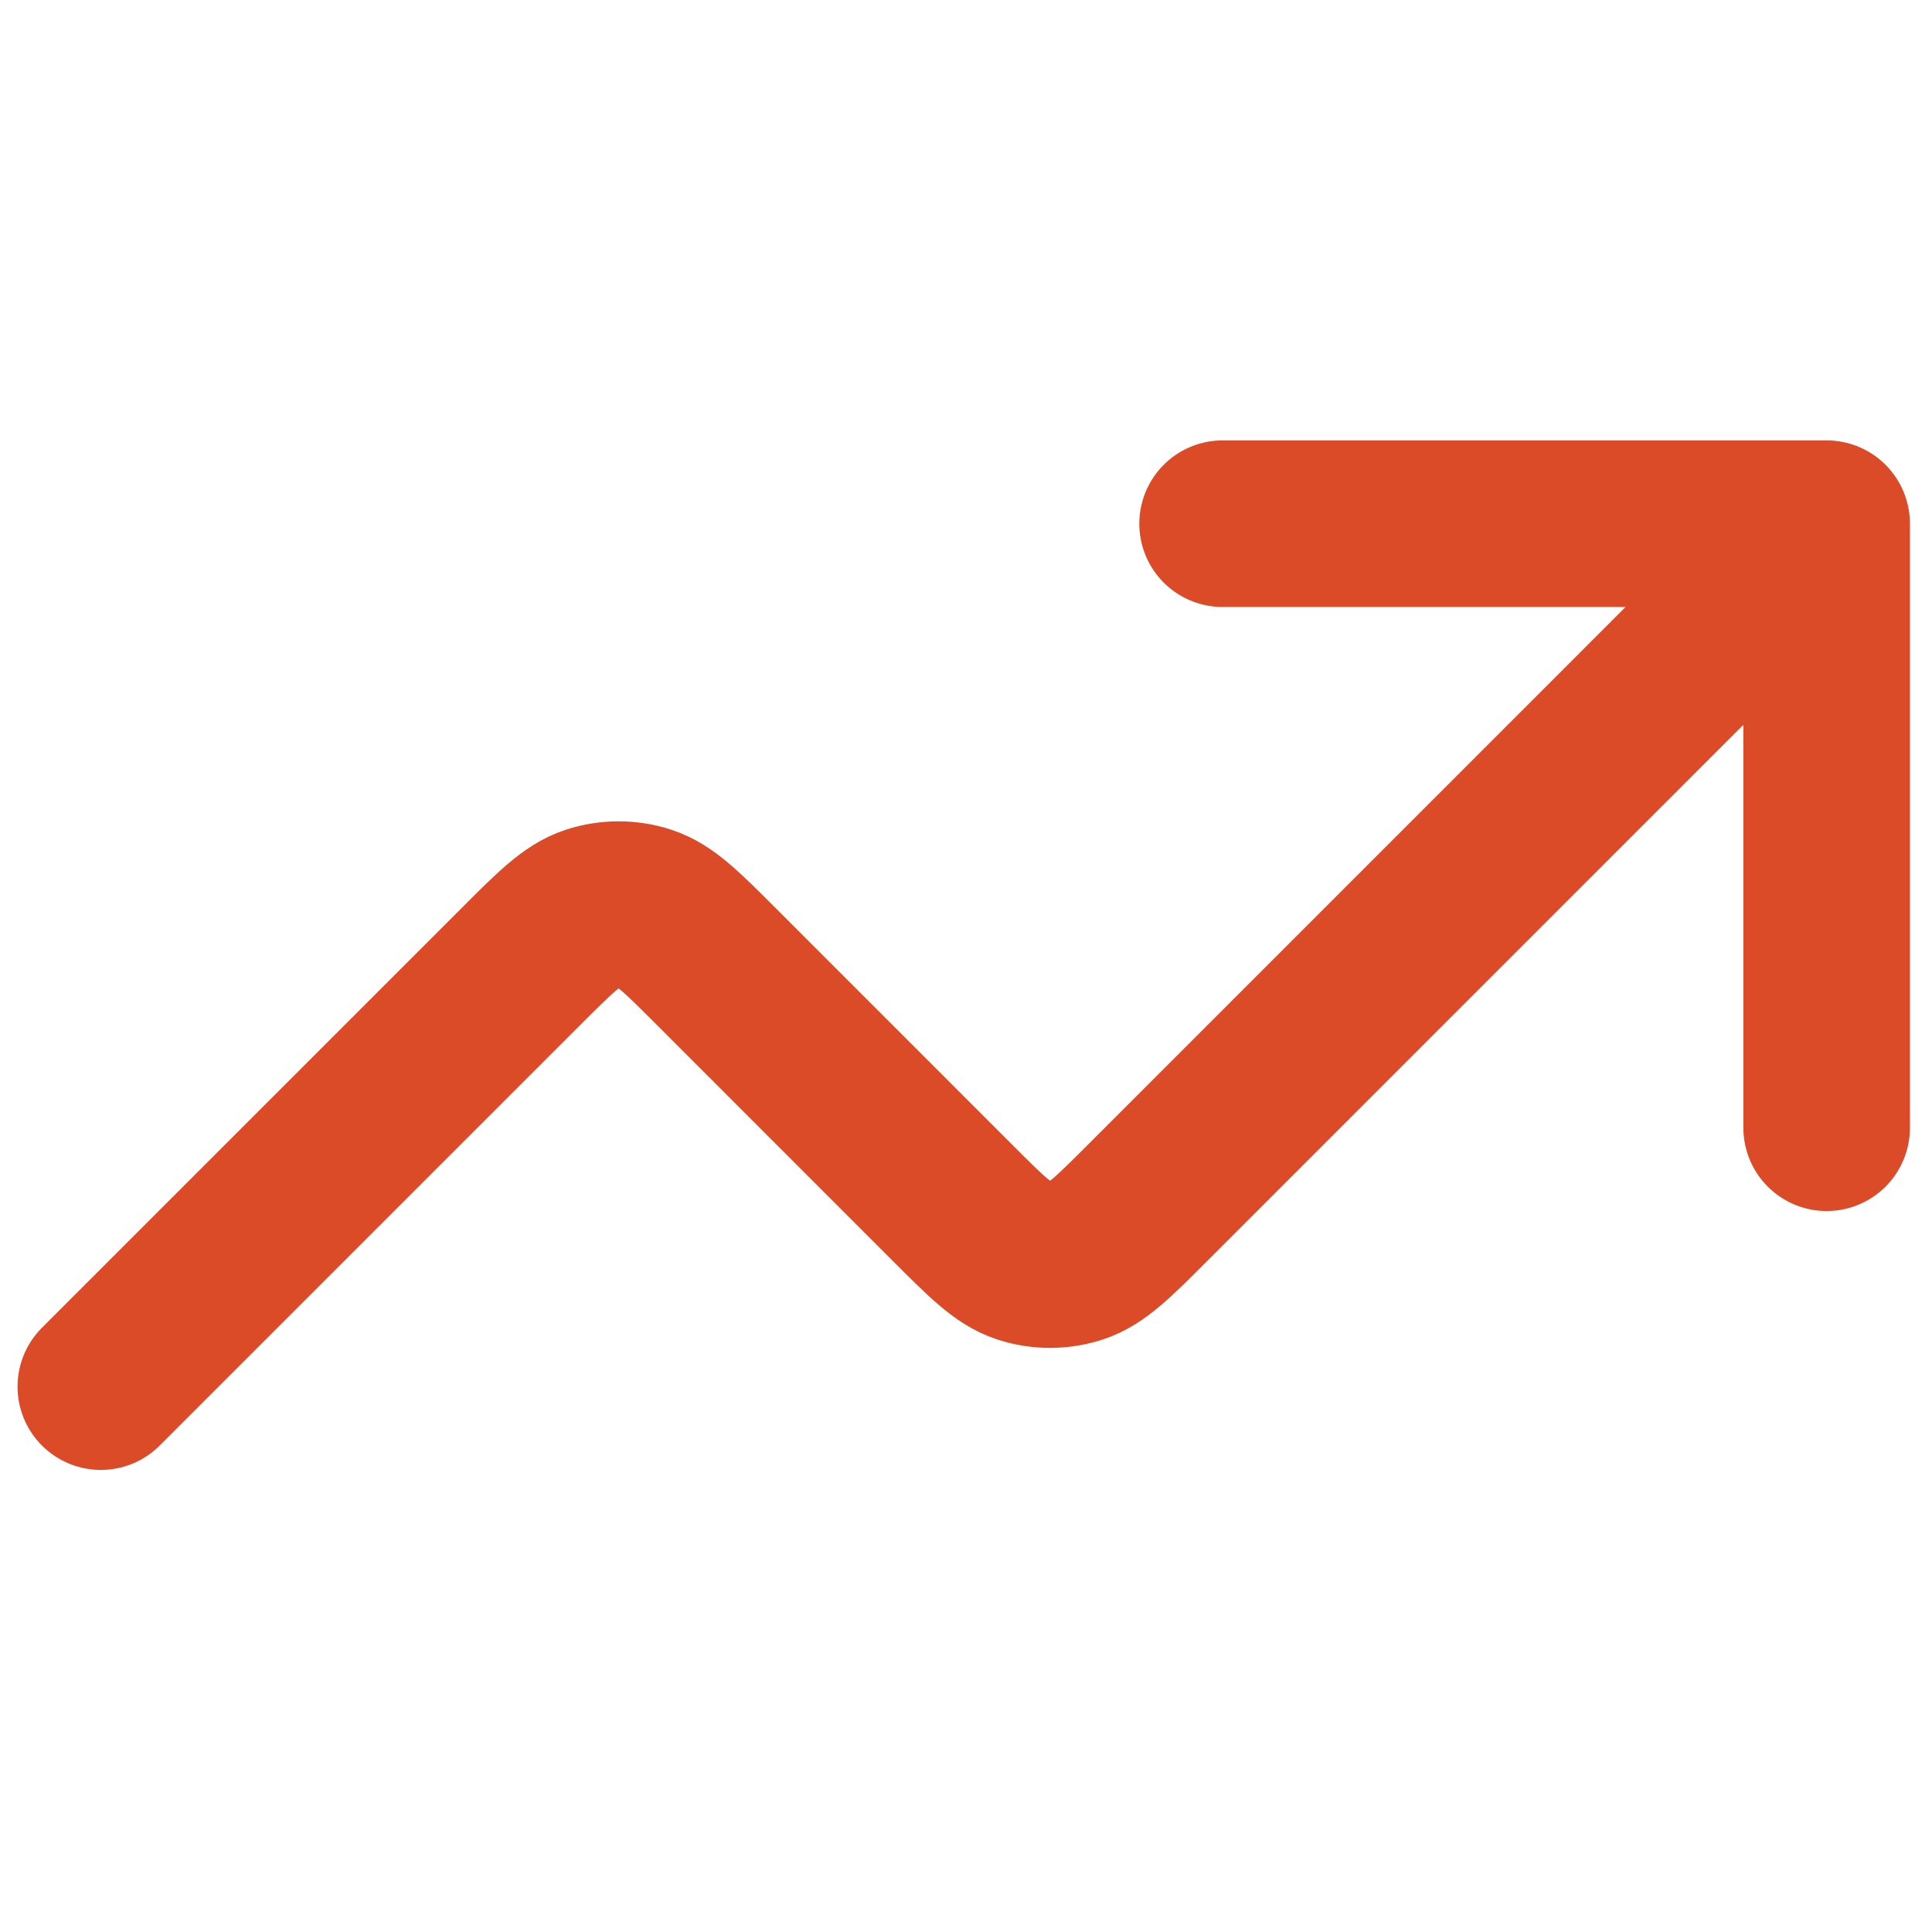 <svg width="32" height="32" viewBox="0 0 32 32" fill="none" xmlns="http://www.w3.org/2000/svg">
<g clip-path="url(#clip0_59_2085)">
<path d="M30.255 8.674L19.009 19.921C18.443 20.487 18.16 20.77 17.834 20.876C17.547 20.969 17.237 20.969 16.95 20.876C16.624 20.77 16.341 20.487 15.775 19.921L11.863 16.008C11.297 15.442 11.014 15.159 10.687 15.053C10.4 14.96 10.091 14.96 9.804 15.053C9.478 15.159 9.195 15.442 8.629 16.008L1.67 22.967M30.255 8.674H20.25M30.255 8.674V18.679" stroke="#DB4B28" stroke-width="2.759" stroke-linecap="round" stroke-linejoin="round"/>
</g>
<defs>
<clipPath id="clip0_59_2085">
<rect width="32" height="32" fill="white"/>
</clipPath>
</defs>
</svg>
